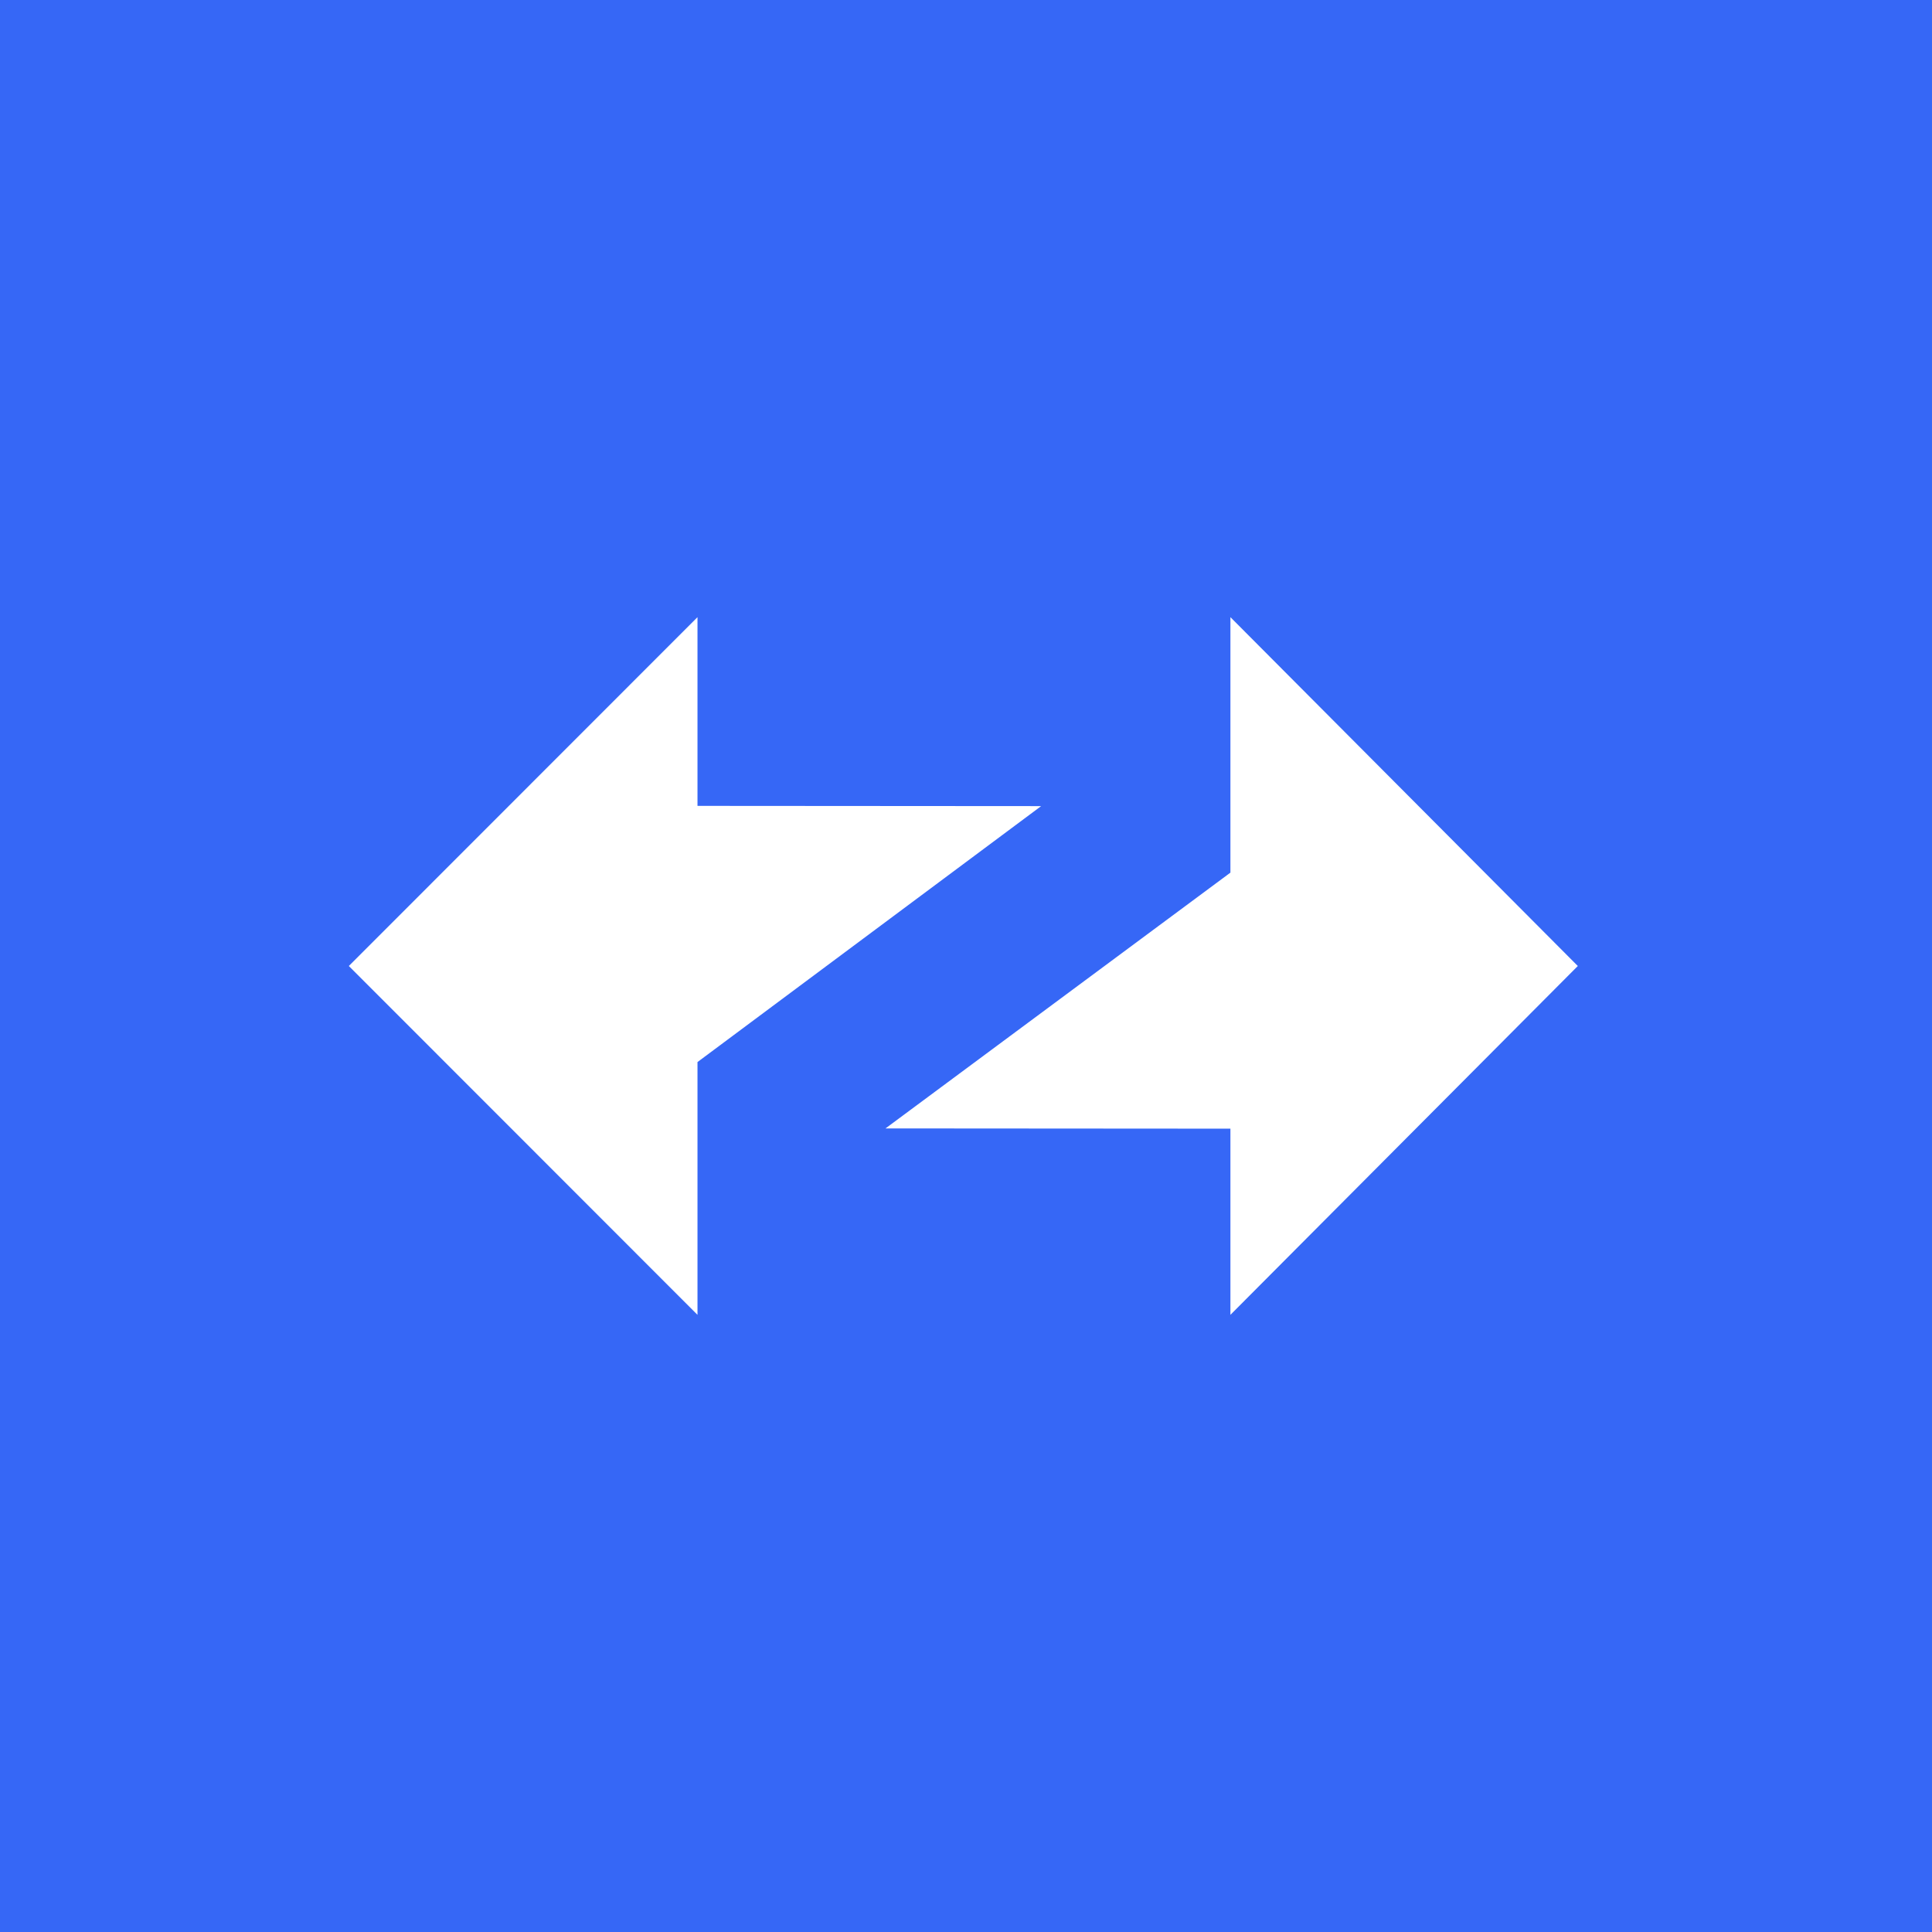 <svg width="360" height="360" viewBox="0 0 360 360" fill="none" xmlns="http://www.w3.org/2000/svg">
<rect width="360" height="360" fill="#3667F6"/>
<path fill-rule="evenodd" clip-rule="evenodd" d="M294 180L229.27 115V162.603L165 210.265L229.27 210.309V245L294 180Z" fill="white"/>
<path fill-rule="evenodd" clip-rule="evenodd" d="M65 180L129.967 245V197.9L194 150.208L129.967 150.164V115L65 180Z" fill="white"/>
</svg>
